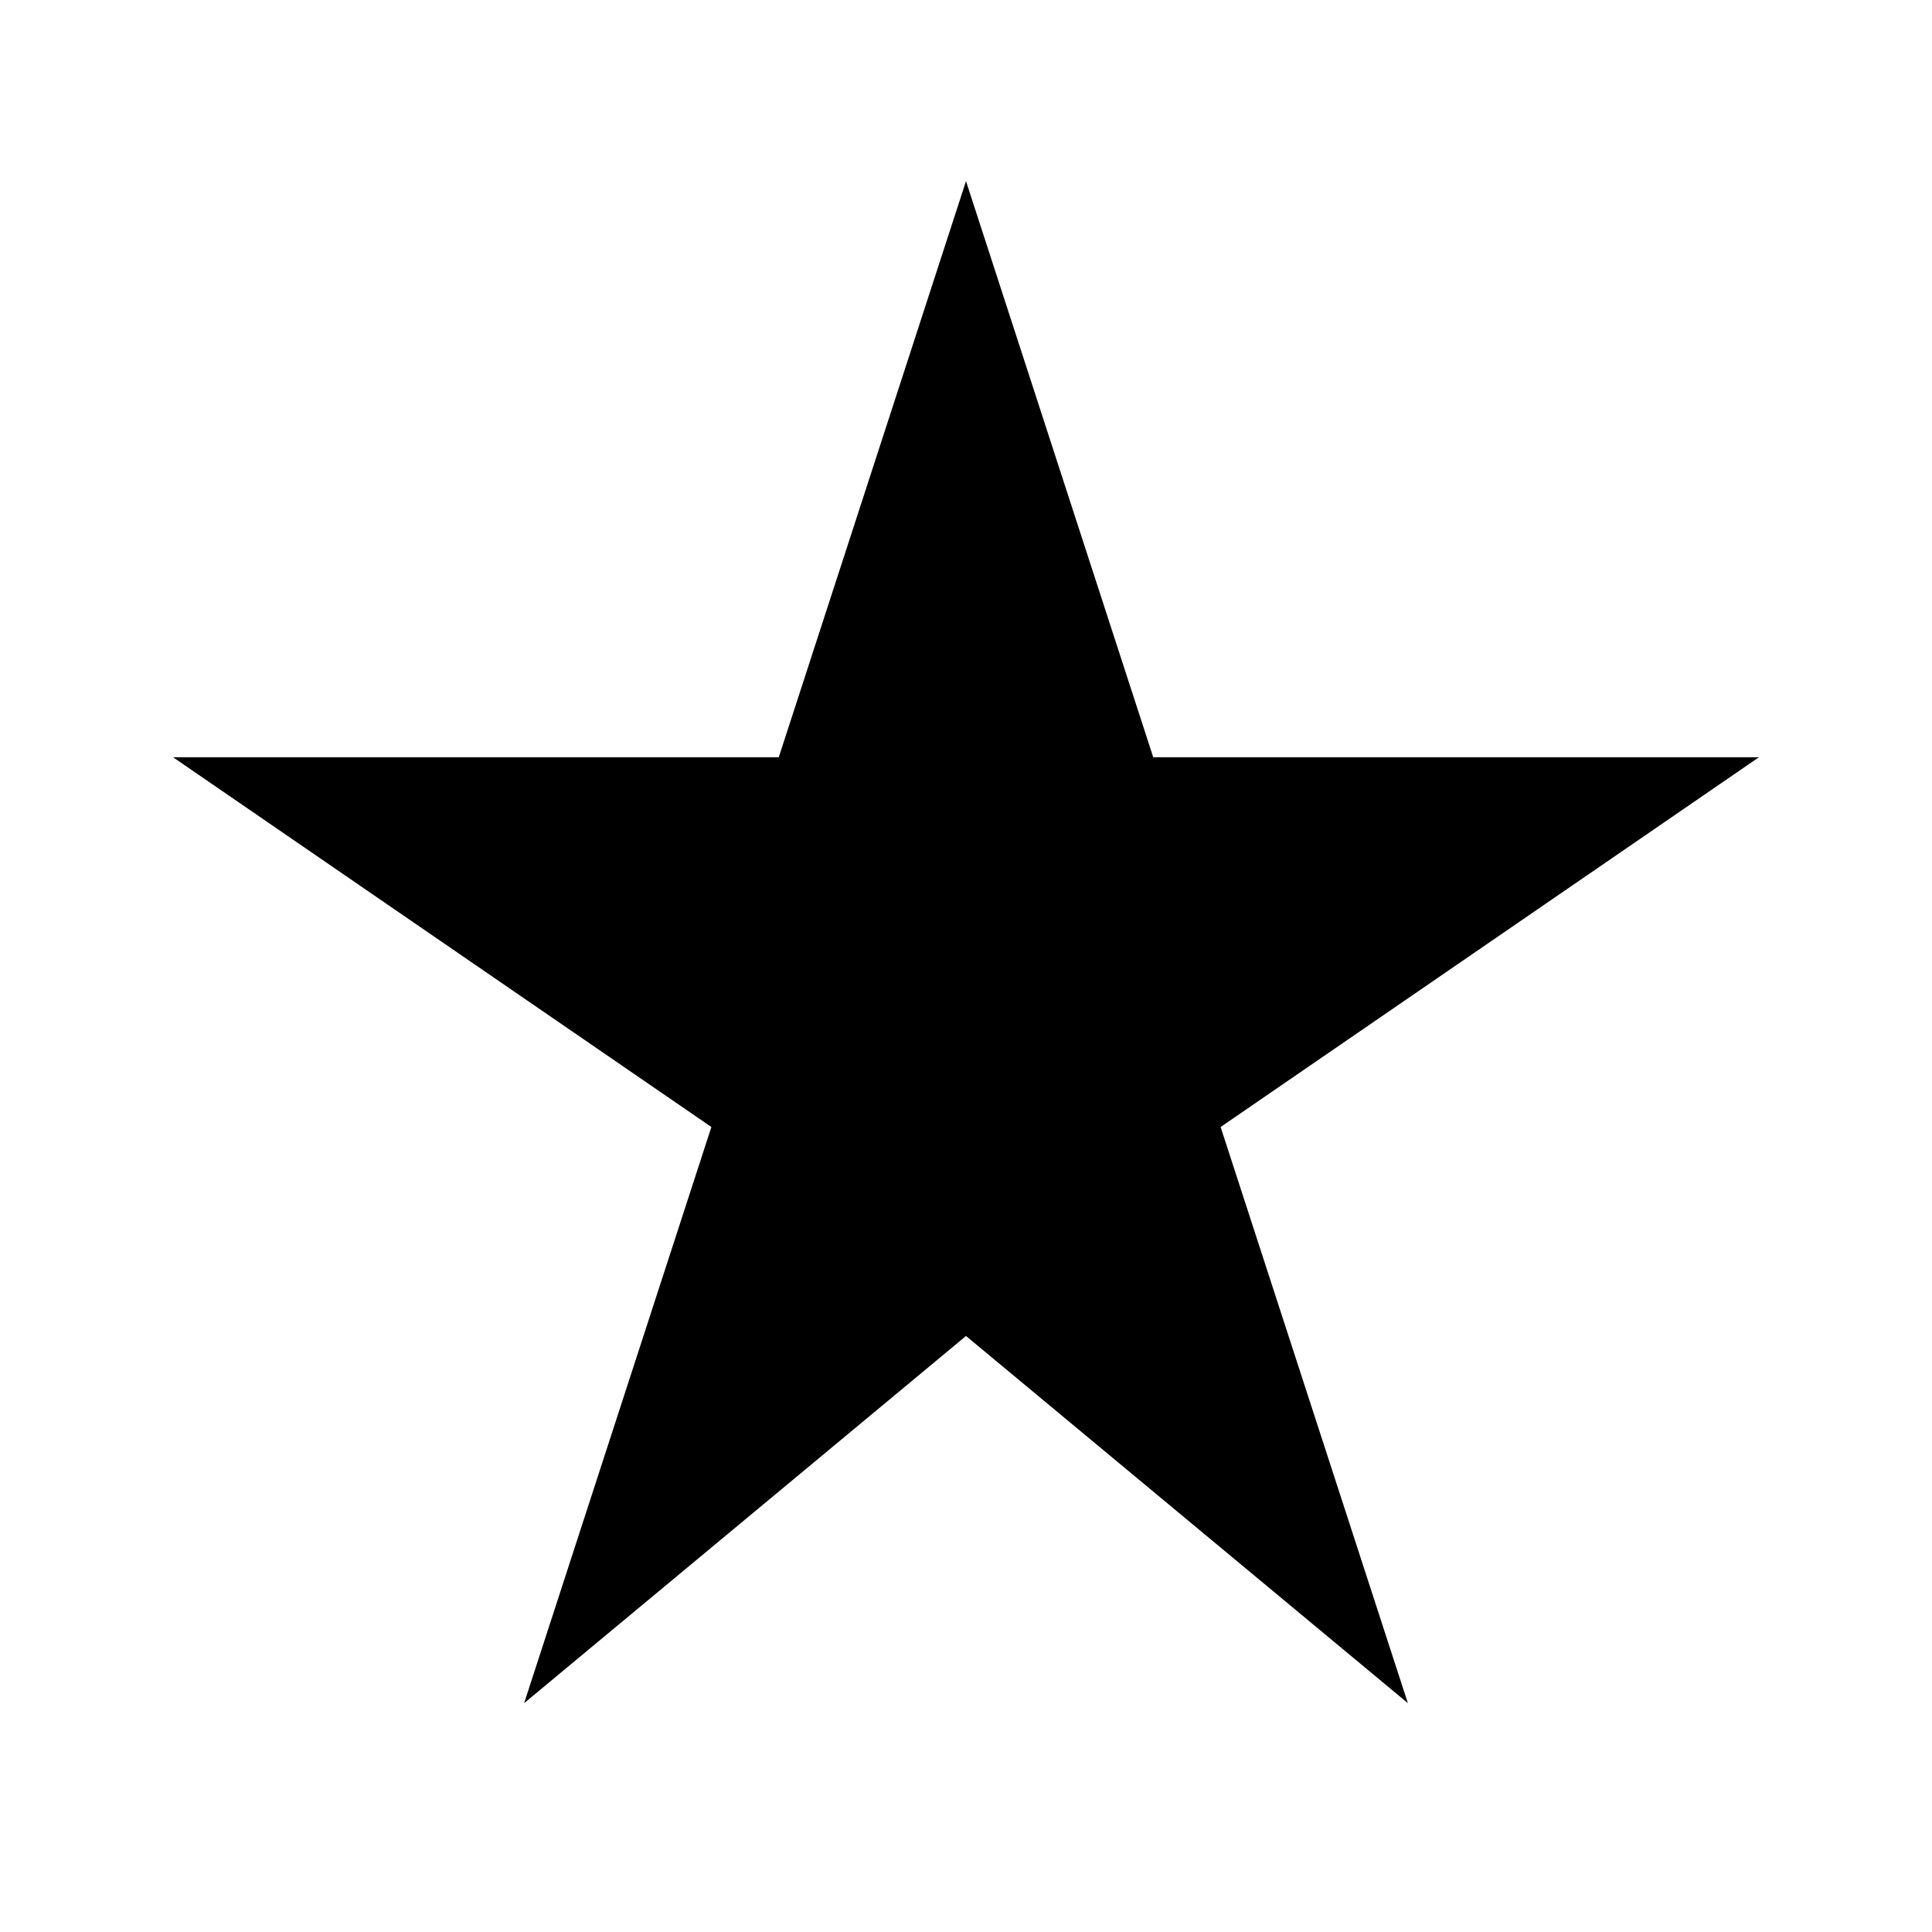 <svg xmlns="http://www.w3.org/2000/svg" viewBox="0 0 24 24" fill="currentColor">
  <path d="M12 2.25l2.326 7.157h7.524L15.163 14l2.326 7.157L12 16.596 6.511 21.157 8.837 14 2.15 9.407h7.524L12 2.25z"/>
</svg>
